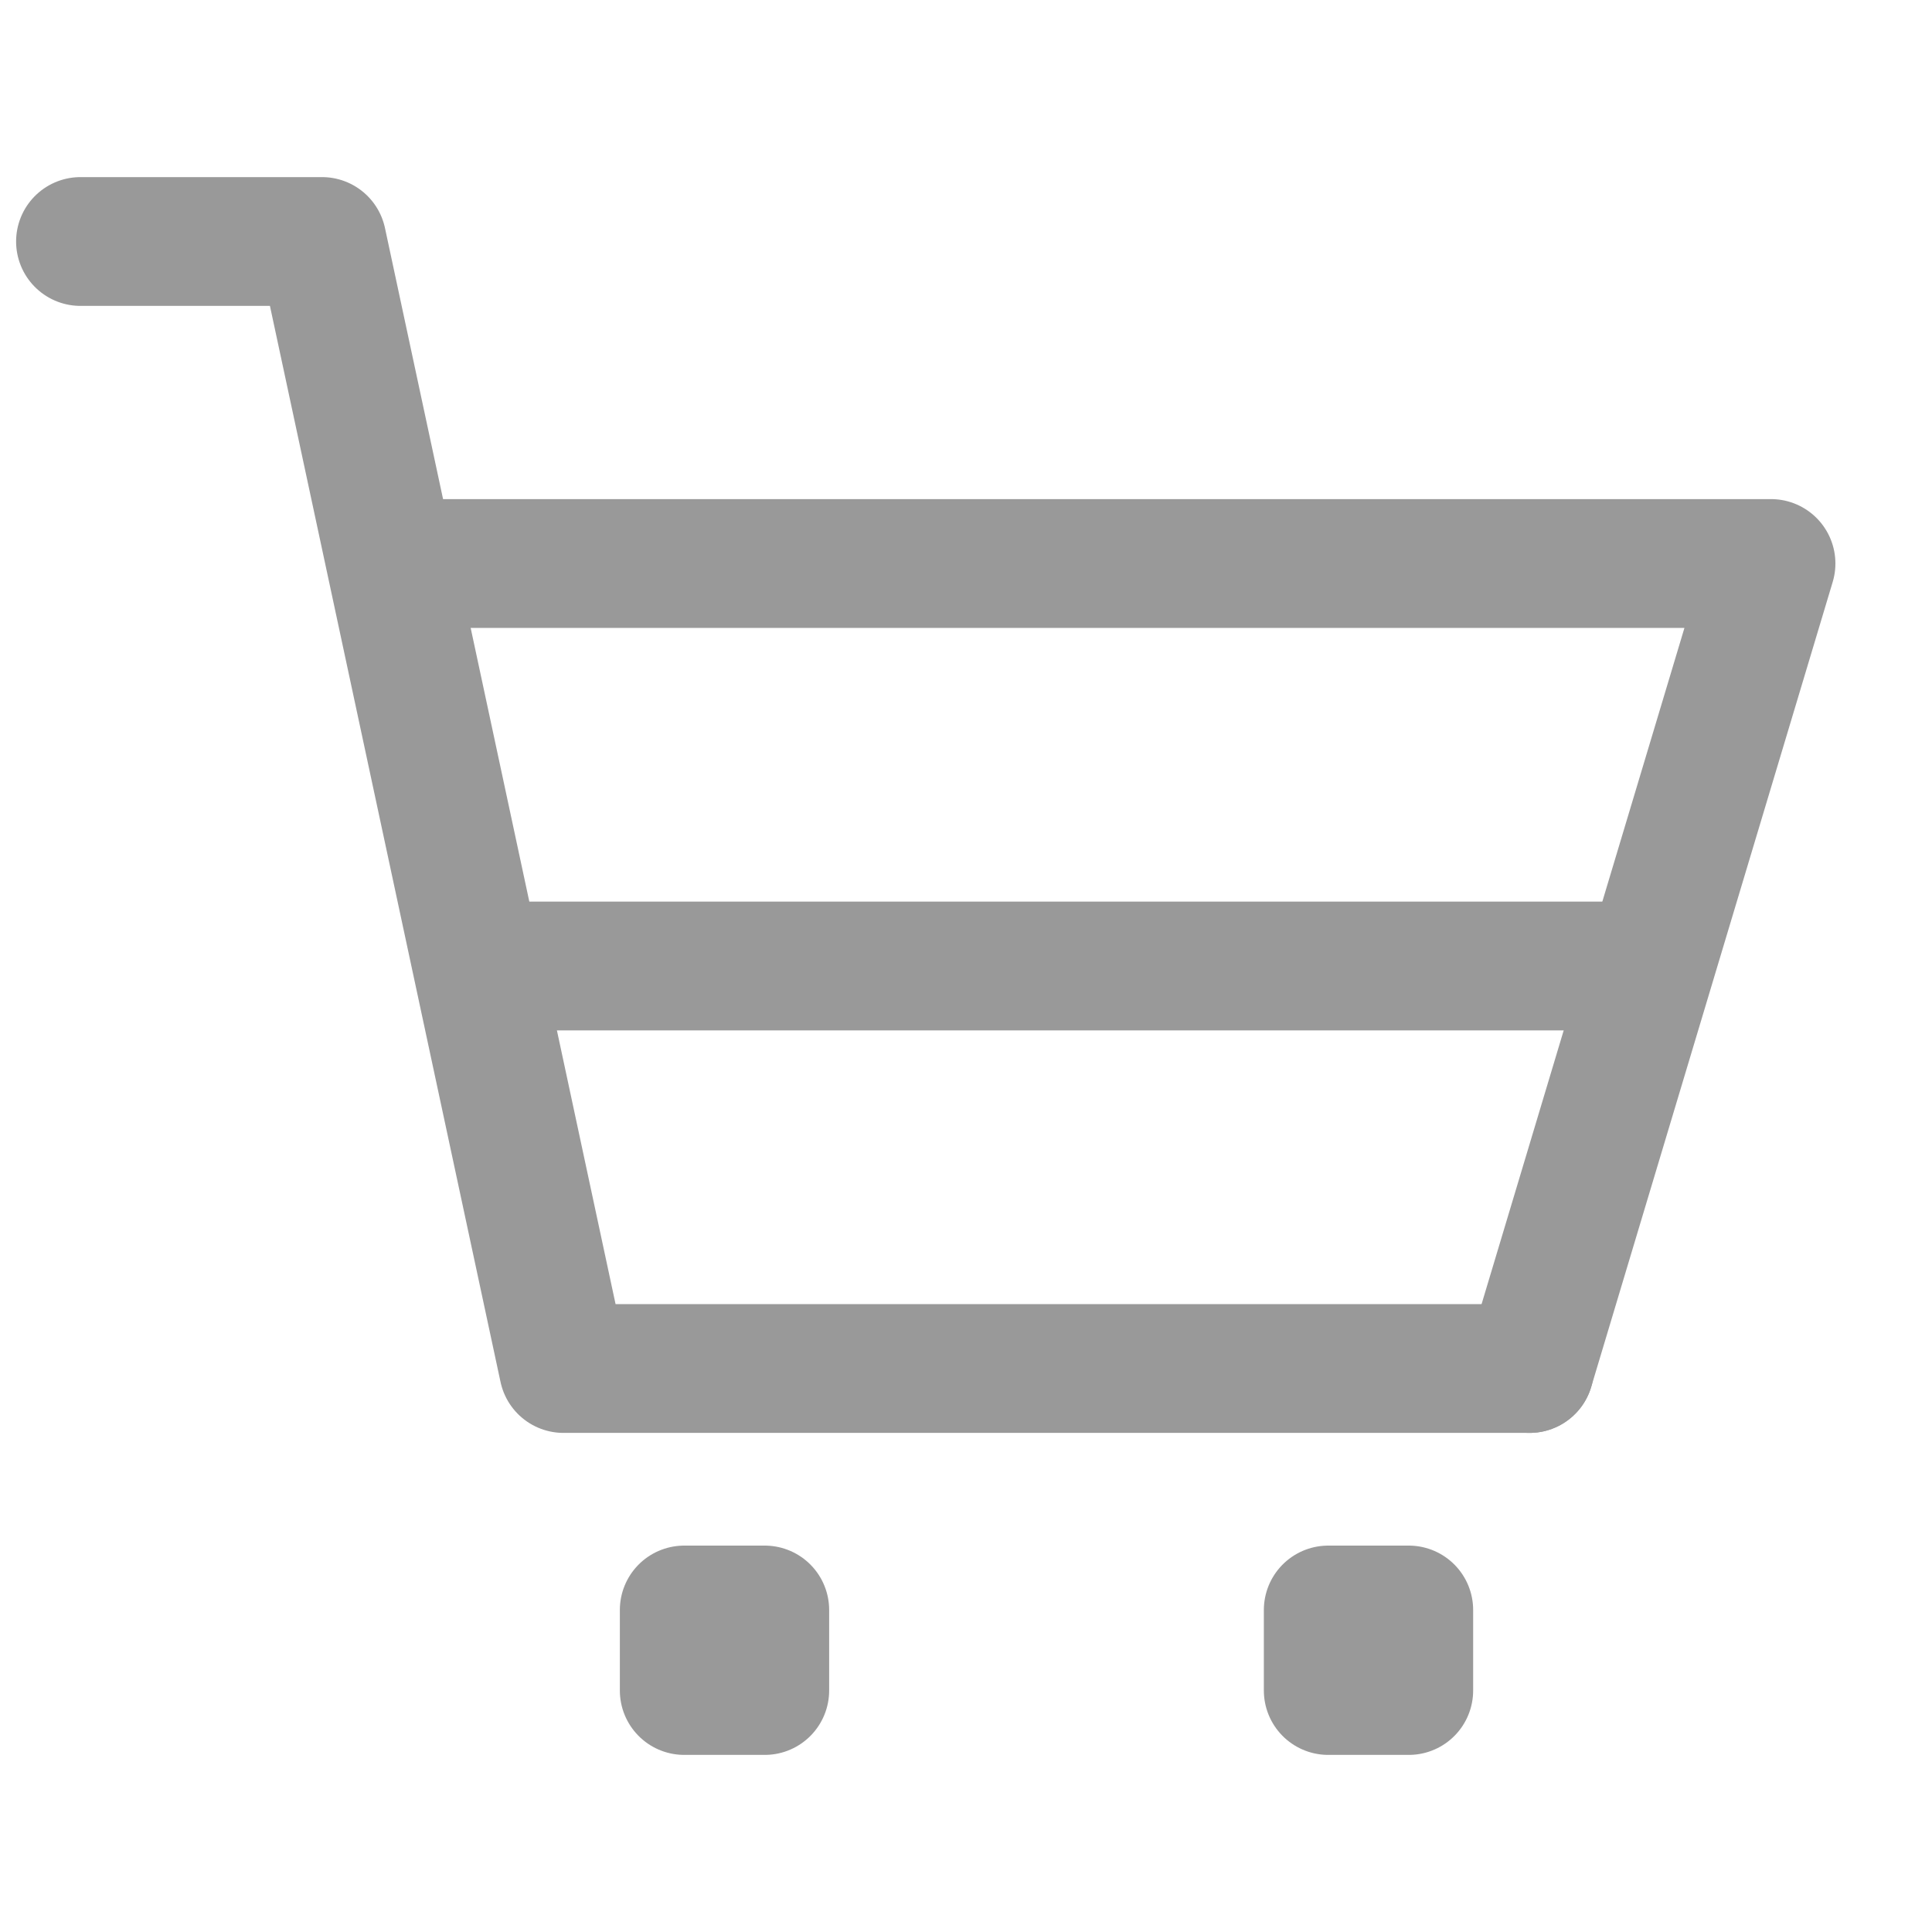 <?xml version="1.0" encoding="UTF-8"?>
<svg width="24px" height="24px" viewBox="0 0 24 24" version="1.1" xmlns="http://www.w3.org/2000/svg" xmlns:xlink="http://www.w3.org/1999/xlink">
    <title>icon/购物车</title>
    <defs>
        <filter color-interpolation-filters="auto" id="filter-1">
            <feColorMatrix in="SourceGraphic" type="matrix" values="0 0 0 0 0.599 0 0 0 0 0.599 0 0 0 0 0.599 0 0 0 1 0"></feColorMatrix>
        </filter>
        <filter color-interpolation-filters="auto" id="filter-2">
            <feColorMatrix in="SourceGraphic" type="matrix" values="0 0 0 0 0 0 0 0 0 0.455 0 0 0 0 0.847 0 0 0 1 0"></feColorMatrix>
        </filter>
    </defs>
    <g id="0504首页" stroke="none" stroke-width="1" fill="none" fill-rule="evenodd">
        <g id="icon" transform="translate(-175, -155)">
            <g id="编组-24" transform="translate(153, 19)">
                <g id="编组-19" transform="translate(0, 116)">
                    <g id="编组-18" transform="translate(0, 8)">
                        <g id="编组-35备份" transform="translate(22, 12)" filter="url(#filter-1)">
                            <g filter="url(#filter-2)" id="编组-39">
                                <g>
                                    <rect id="矩形" fill="#D8D8D8" opacity="0" x="0" y="0" width="24" height="24"></rect>
                                    <polyline id="路径-4" stroke="#999999" stroke-width="1.6" stroke-linecap="round" stroke-linejoin="round" points="1 3 4 3 7 17 19 17"></polyline>
                                    <rect id="矩形" stroke="#999999" stroke-width="1.6" stroke-linecap="round" stroke-linejoin="round" x="8.5" y="20" width="1" height="1"></rect>
                                    <rect id="矩形备份-2" stroke="#999999" stroke-width="1.6" stroke-linecap="round" stroke-linejoin="round" x="16.5" y="20" width="1" height="1"></rect>
                                    <polyline id="路径-7" stroke="#999999" stroke-width="1.6" stroke-linecap="round" stroke-linejoin="round" points="5 7 22 7 19 17"></polyline>
                                    <line x1="6" y1="12" x2="20" y2="12" id="路径-8" stroke="#999999" stroke-width="1.6" stroke-linecap="round" stroke-linejoin="round"></line>
                                </g>
                            </g>
                        </g>
                    </g>
                </g>
            </g>
        </g>
    </g>
</svg>